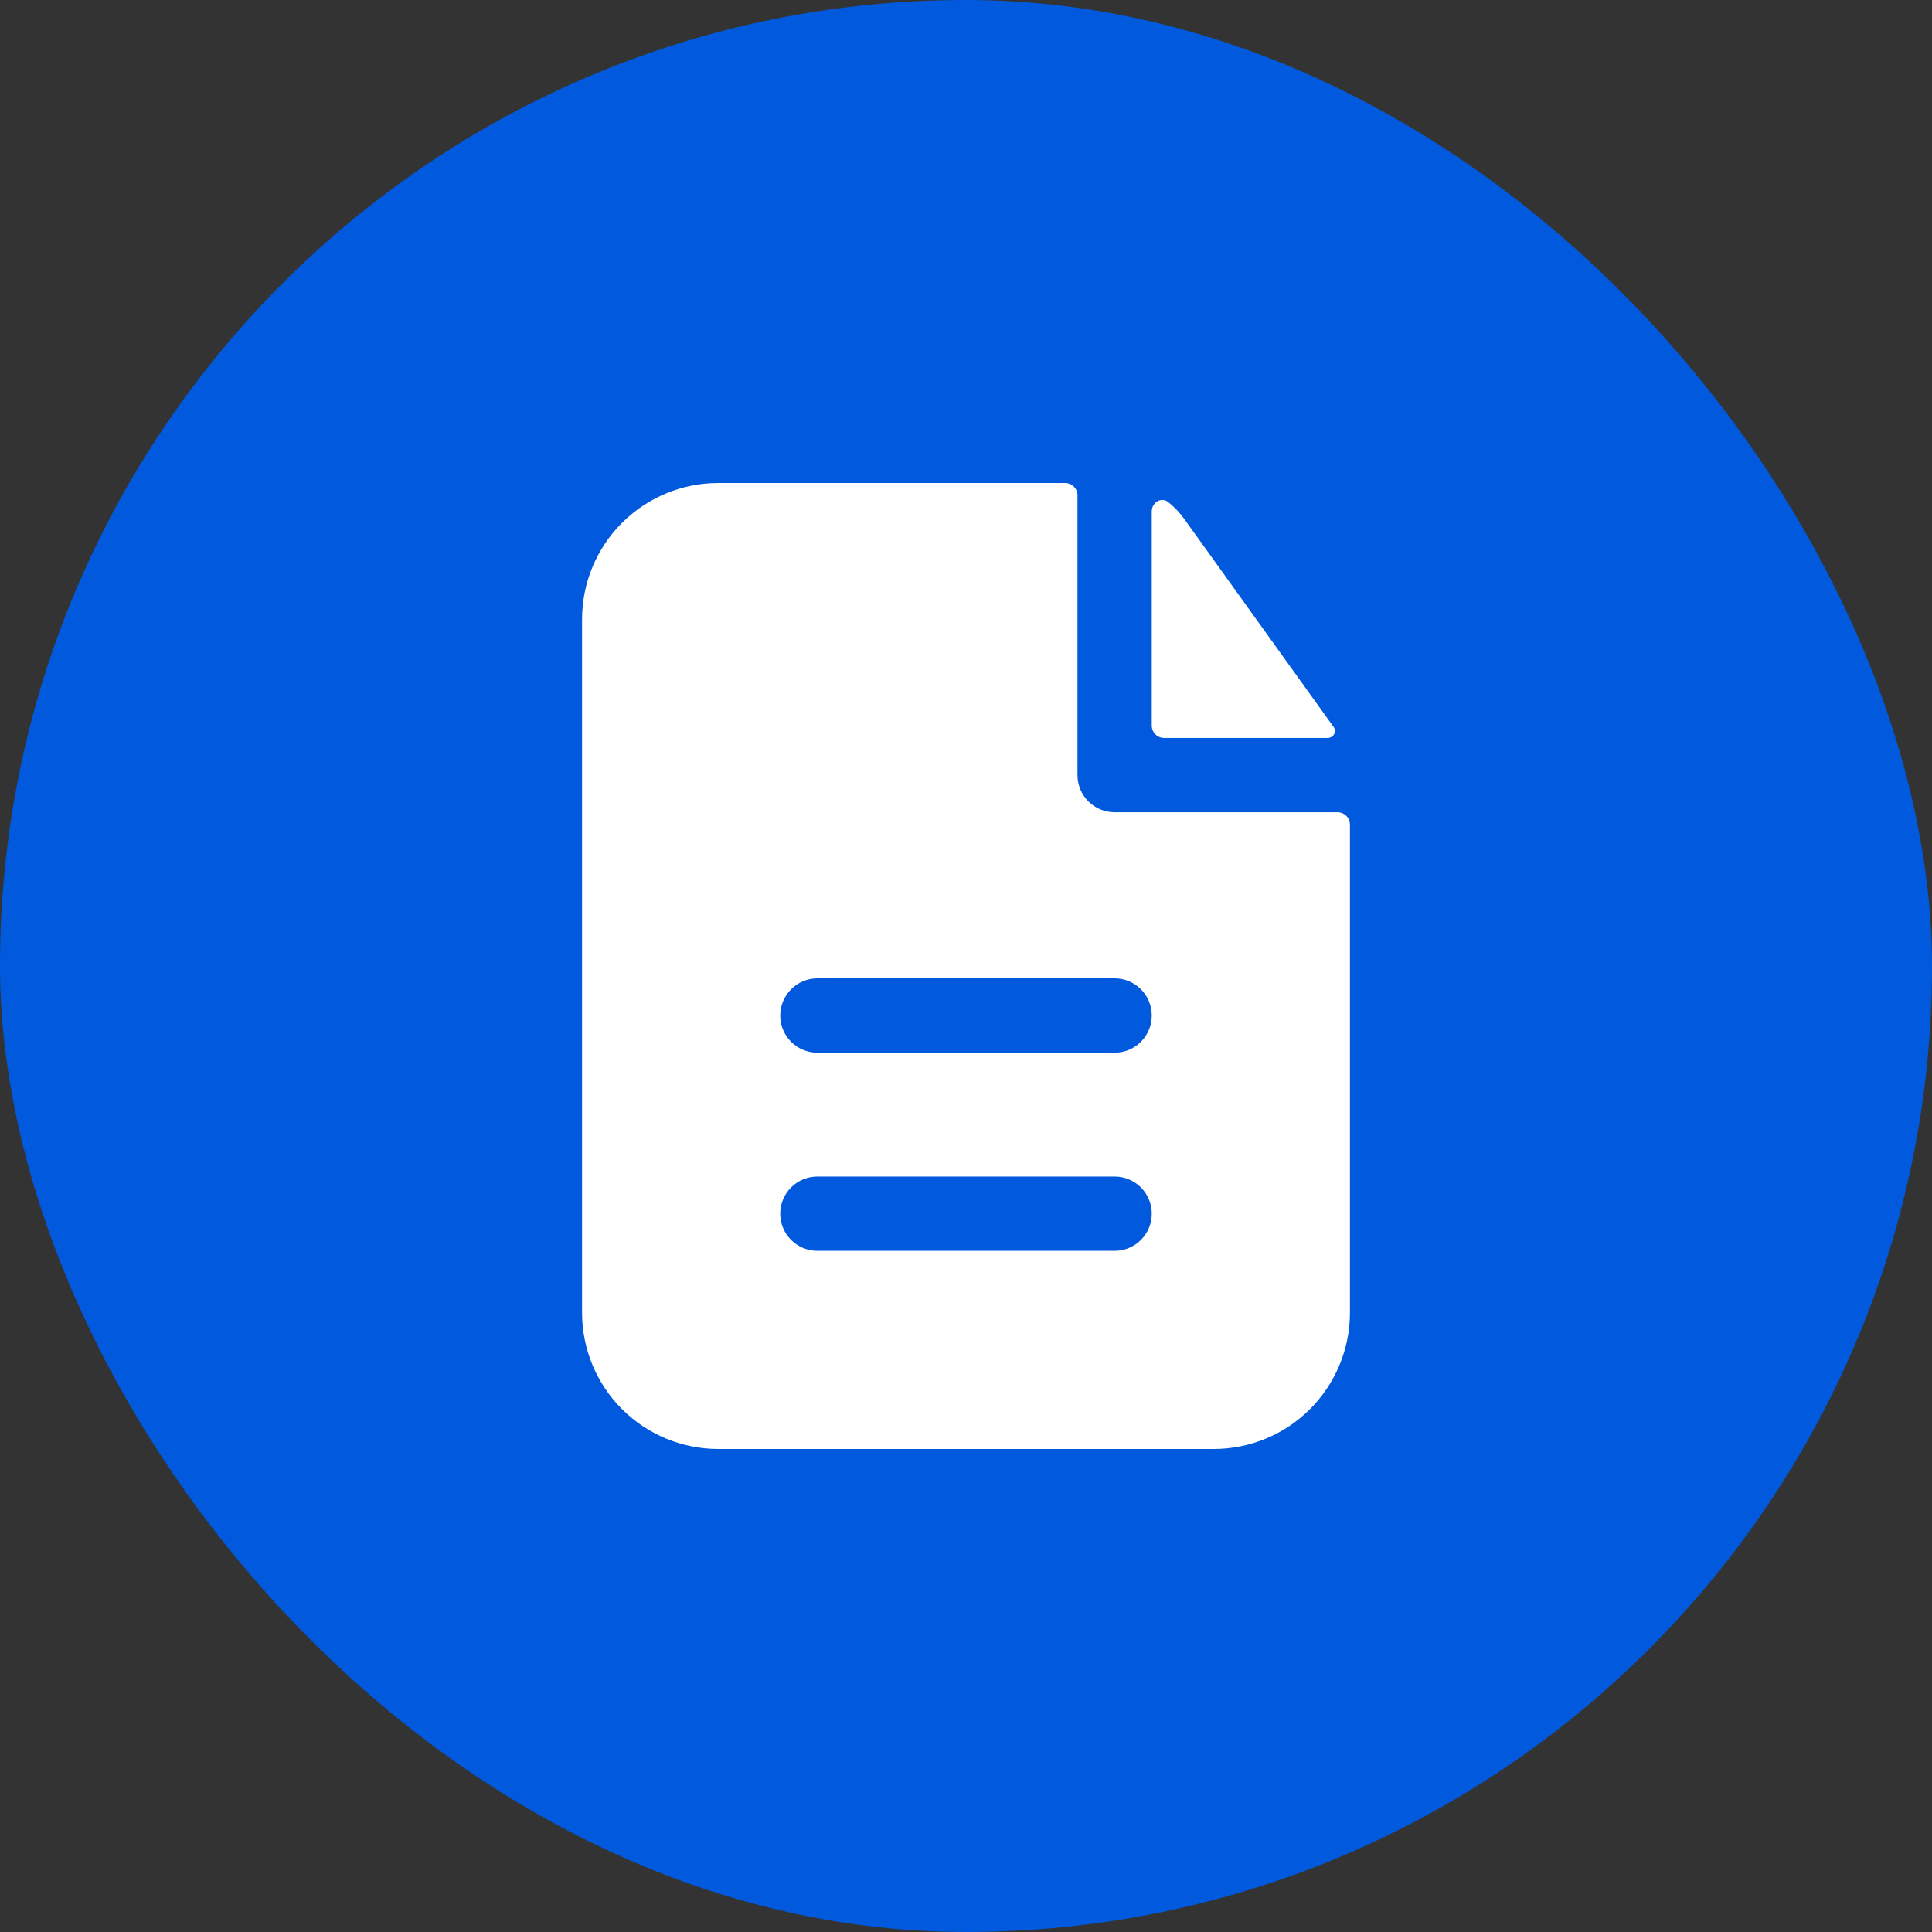 <svg width="40" height="40" viewBox="0 0 40 40" fill="none" xmlns="http://www.w3.org/2000/svg">
<rect x="0" y="0" width="40" height="40" fill="#333333" stroke="none"/>
<rect width="40" height="40" rx="20" fill="#0159DE"/>
<path fill-rule="evenodd" clip-rule="evenodd" d="M22.233 10.075C22.281 10.123 22.308 10.188 22.308 10.256V16.048C22.308 16.252 22.389 16.448 22.533 16.592C22.677 16.736 22.873 16.817 23.077 16.817H27.692C27.76 16.817 27.826 16.845 27.874 16.892C27.922 16.941 27.949 17.006 27.949 17.074V27.18C27.949 27.927 27.651 28.645 27.123 29.174C26.594 29.703 25.876 30 25.128 30H14.872C14.124 30 13.406 29.703 12.877 29.174C12.348 28.645 12.051 27.927 12.051 27.18V12.82C12.051 12.072 12.348 11.355 12.877 10.826C13.406 10.297 14.124 10 14.872 10H22.051C22.119 10 22.184 10.027 22.233 10.075ZM23.621 20.482C23.477 20.337 23.281 20.256 23.077 20.256H16.923C16.719 20.256 16.523 20.337 16.379 20.482C16.235 20.626 16.154 20.822 16.154 21.026C16.154 21.23 16.235 21.425 16.379 21.57C16.523 21.714 16.719 21.795 16.923 21.795H23.077C23.281 21.795 23.477 21.714 23.621 21.57C23.765 21.425 23.846 21.23 23.846 21.026C23.846 20.822 23.765 20.626 23.621 20.482ZM23.621 24.584C23.477 24.44 23.281 24.359 23.077 24.359H16.923C16.719 24.359 16.523 24.44 16.379 24.584C16.235 24.729 16.154 24.924 16.154 25.128C16.154 25.332 16.235 25.528 16.379 25.672C16.523 25.816 16.719 25.897 16.923 25.897H23.077C23.281 25.897 23.477 25.816 23.621 25.672C23.765 25.528 23.846 25.332 23.846 25.128C23.846 24.924 23.765 24.729 23.621 24.584ZM24.191 10.398C24.044 10.28 23.846 10.4 23.846 10.589V15.023C23.846 15.091 23.873 15.156 23.921 15.204C23.969 15.252 24.035 15.279 24.102 15.279H27.485C27.606 15.279 27.682 15.152 27.612 15.053L24.522 10.749C24.427 10.615 24.315 10.498 24.191 10.398Z" fill="white"/>
</svg>
